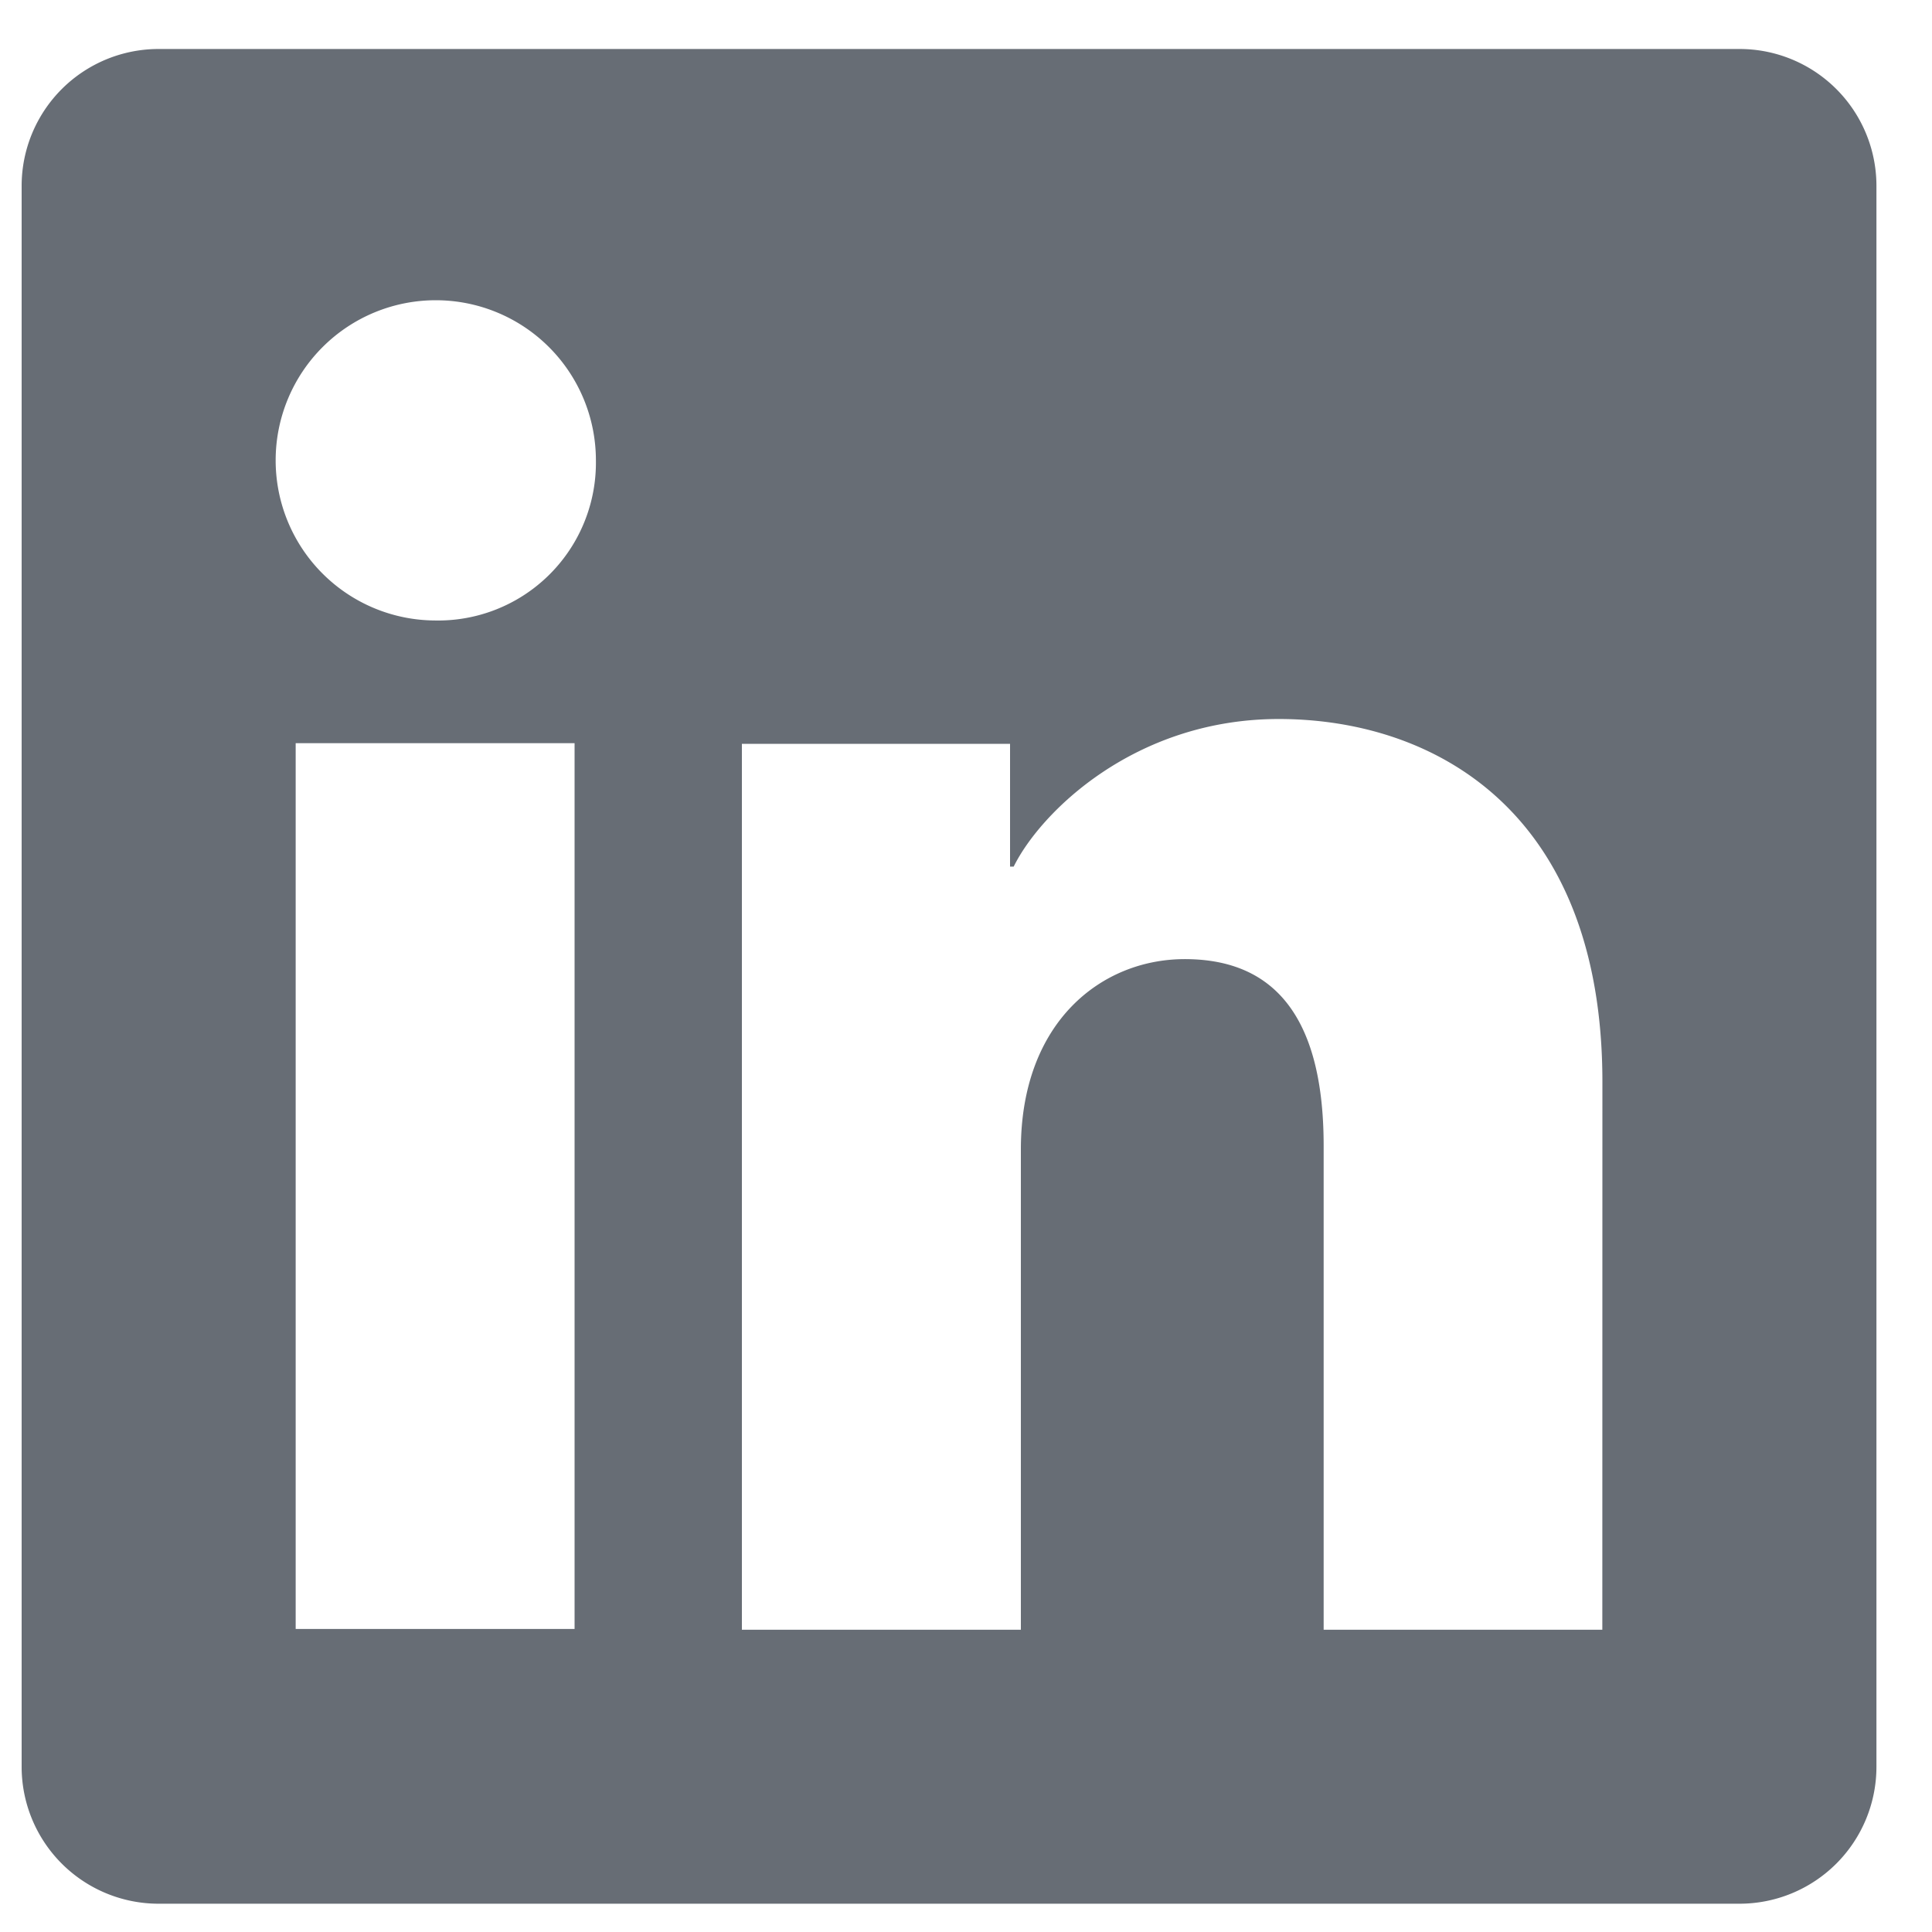 <svg xmlns="http://www.w3.org/2000/svg" width="25" height="25" viewBox="0 0 25 25"><path fill="#676D75" d="M22.51.634H2.053A1.772 1.772 0 0 0 .28 2.405v20.457a1.772 1.772 0 0 0 1.772 1.772H22.51a1.772 1.772 0 0 0 1.771-1.772V2.405A1.771 1.771 0 0 0 22.51.634ZM7.435 21.079H3.826V9.617h3.609V21.08ZM5.628 8.029a2.072 2.072 0 1 1 2.083-2.07 2.042 2.042 0 0 1-2.083 2.07Zm15.107 13.06h-3.607v-6.262c0-1.847-.785-2.416-1.798-2.416-1.07 0-2.12.806-2.12 2.463v6.215H9.6V9.625h3.47v1.589h.047c.348-.705 1.568-1.91 3.43-1.91 2.013 0 4.188 1.195 4.188 4.695l-.001 7.09Z"/></svg>